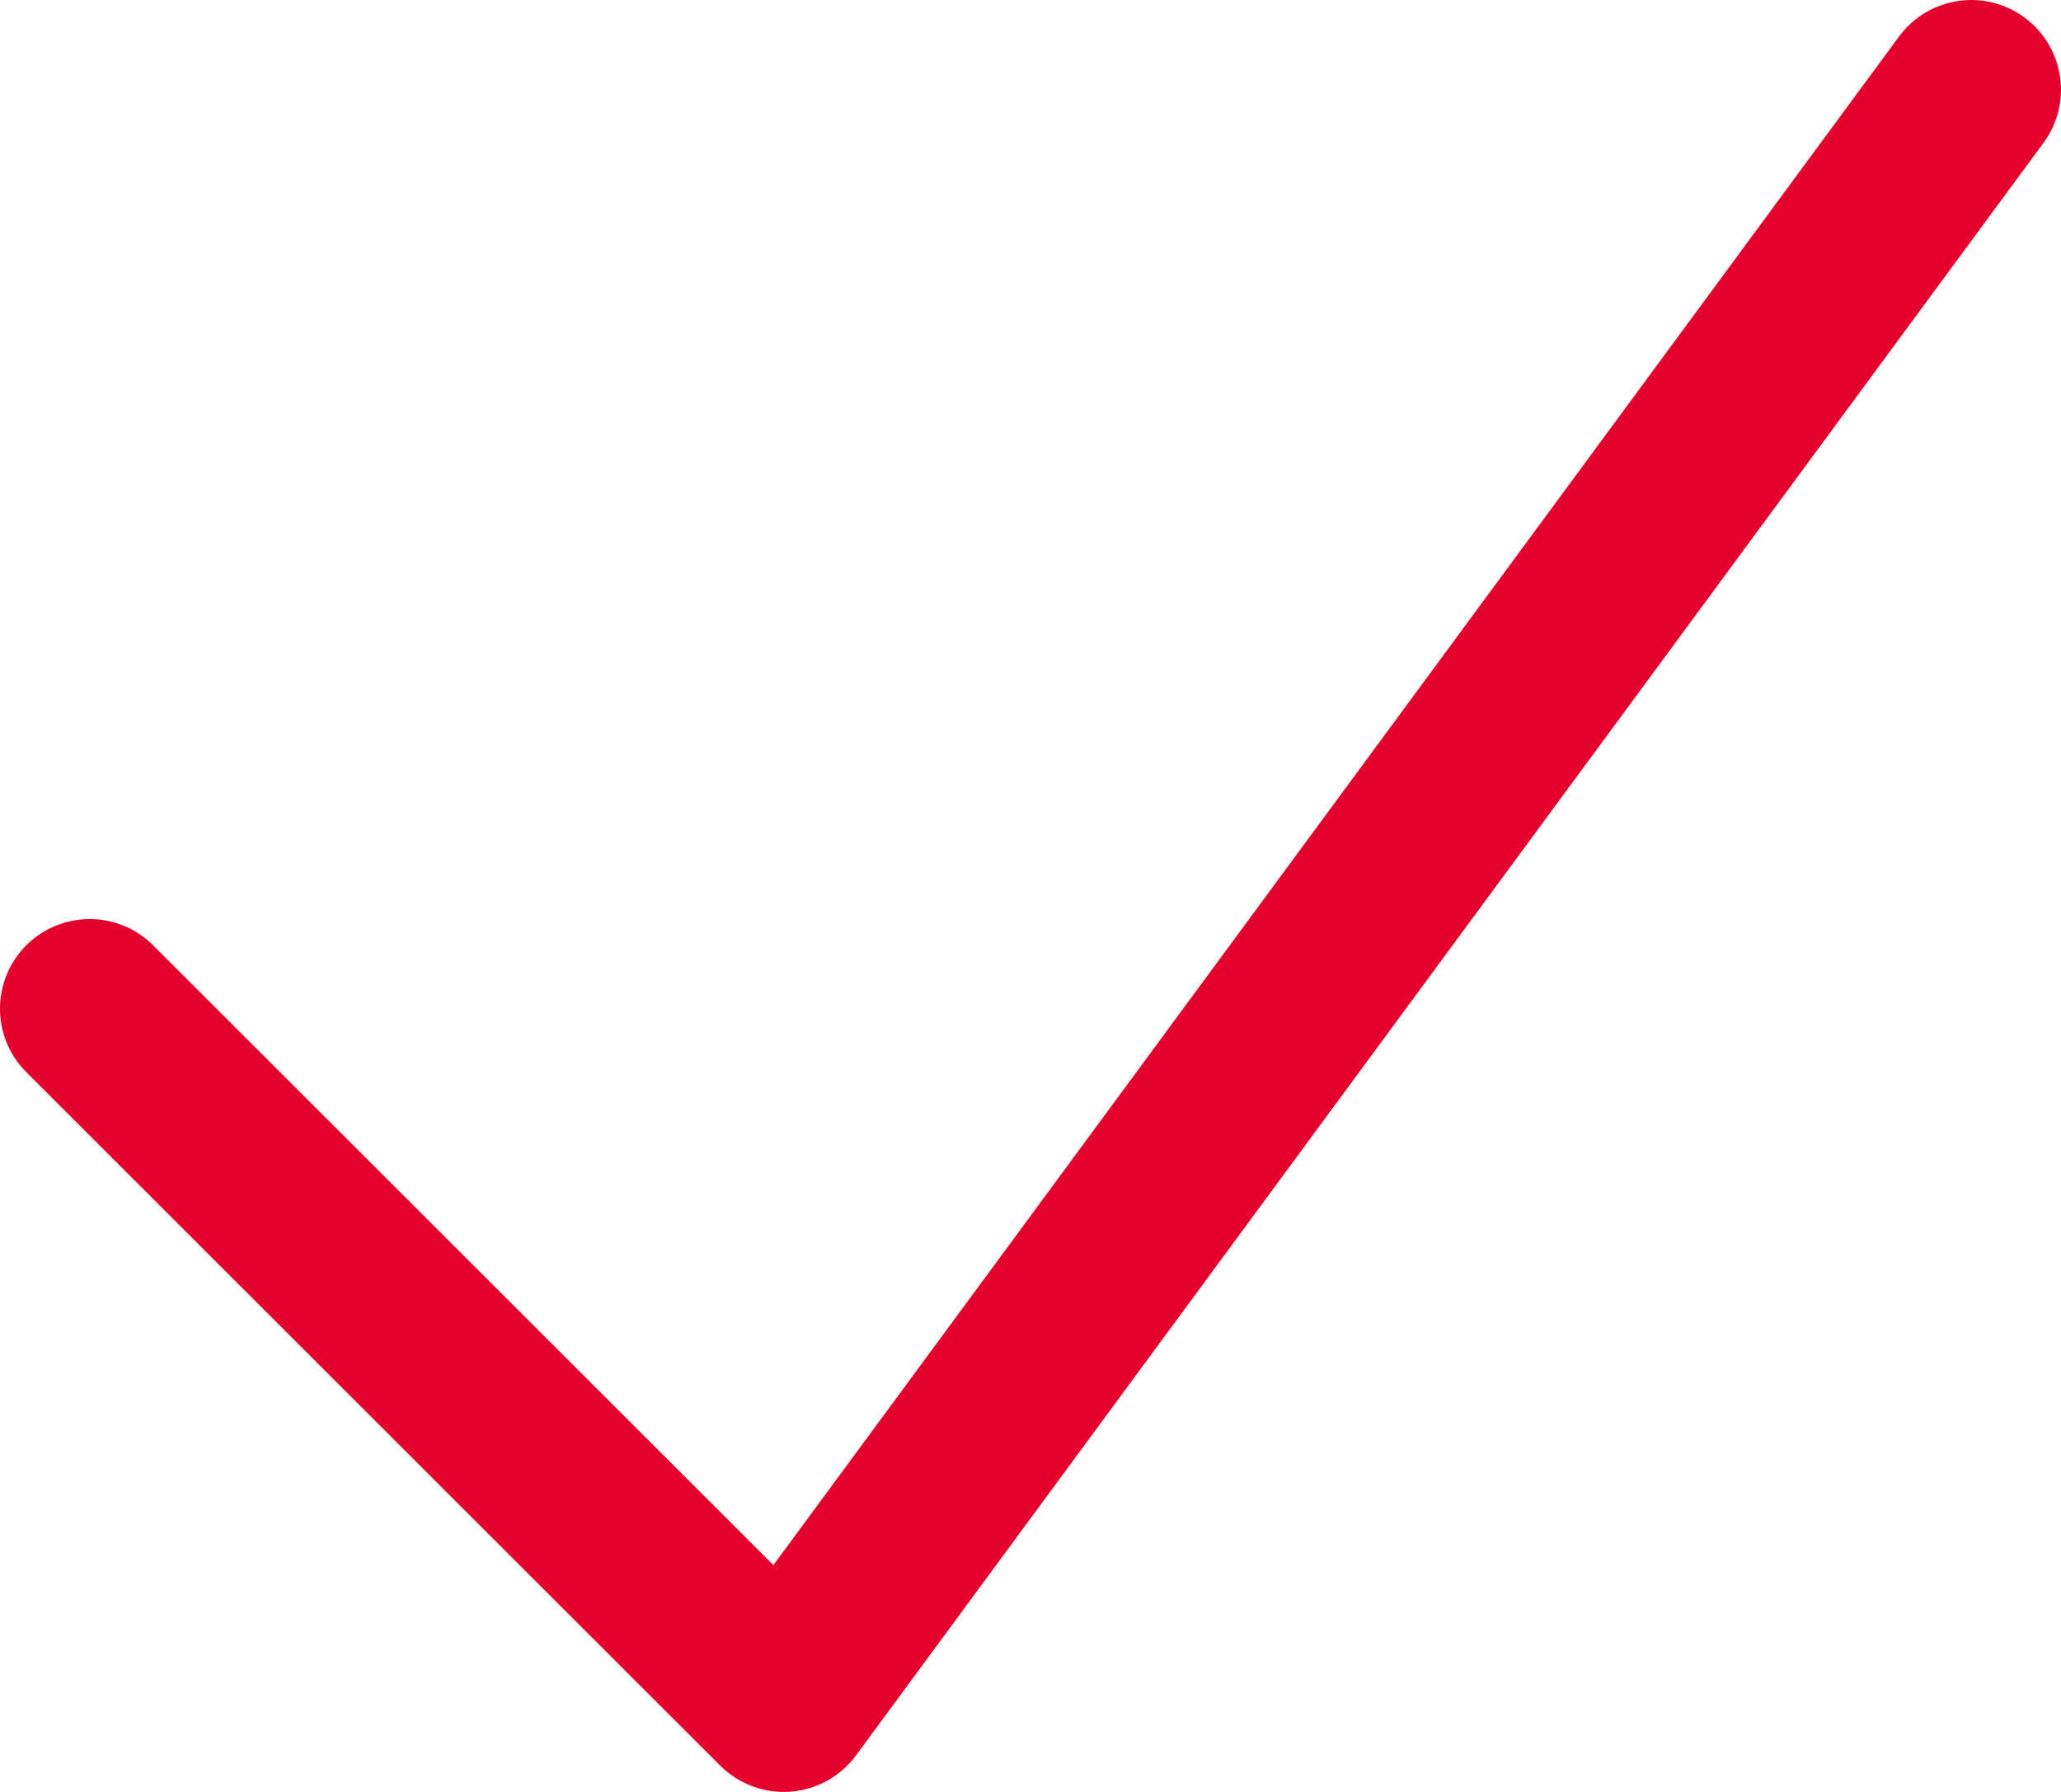 <?xml version="1.0" encoding="UTF-8"?>
<svg width="23px" height="20px" viewBox="0 0 23 20" version="1.1" xmlns="http://www.w3.org/2000/svg" xmlns:xlink="http://www.w3.org/1999/xlink">
    <!-- Generator: Sketch 62 (91390) - https://sketch.com -->
    <title>Slice 1</title>
    <desc>Created with Sketch.</desc>
    <g id="Page-1" stroke="none" stroke-width="1" fill="none" fill-rule="evenodd">
        <path d="M8.038,19.707 L0.293,11.966 C-0.098,11.575 -0.098,10.942 0.293,10.551 C0.684,10.16 1.318,10.16 1.709,10.551 L8.631,17.468 L21.192,0.408 C21.52,-0.037 22.147,-0.133 22.592,0.195 C23.037,0.523 23.133,1.149 22.805,1.594 L9.553,19.592 C9.38,19.827 9.113,19.975 8.822,19.997 C8.797,19.999 8.771,20 8.746,20 C8.482,20 8.227,19.895 8.038,19.707 Z" id="Fill-1" fill="#E5012D"></path>
    </g>
</svg>